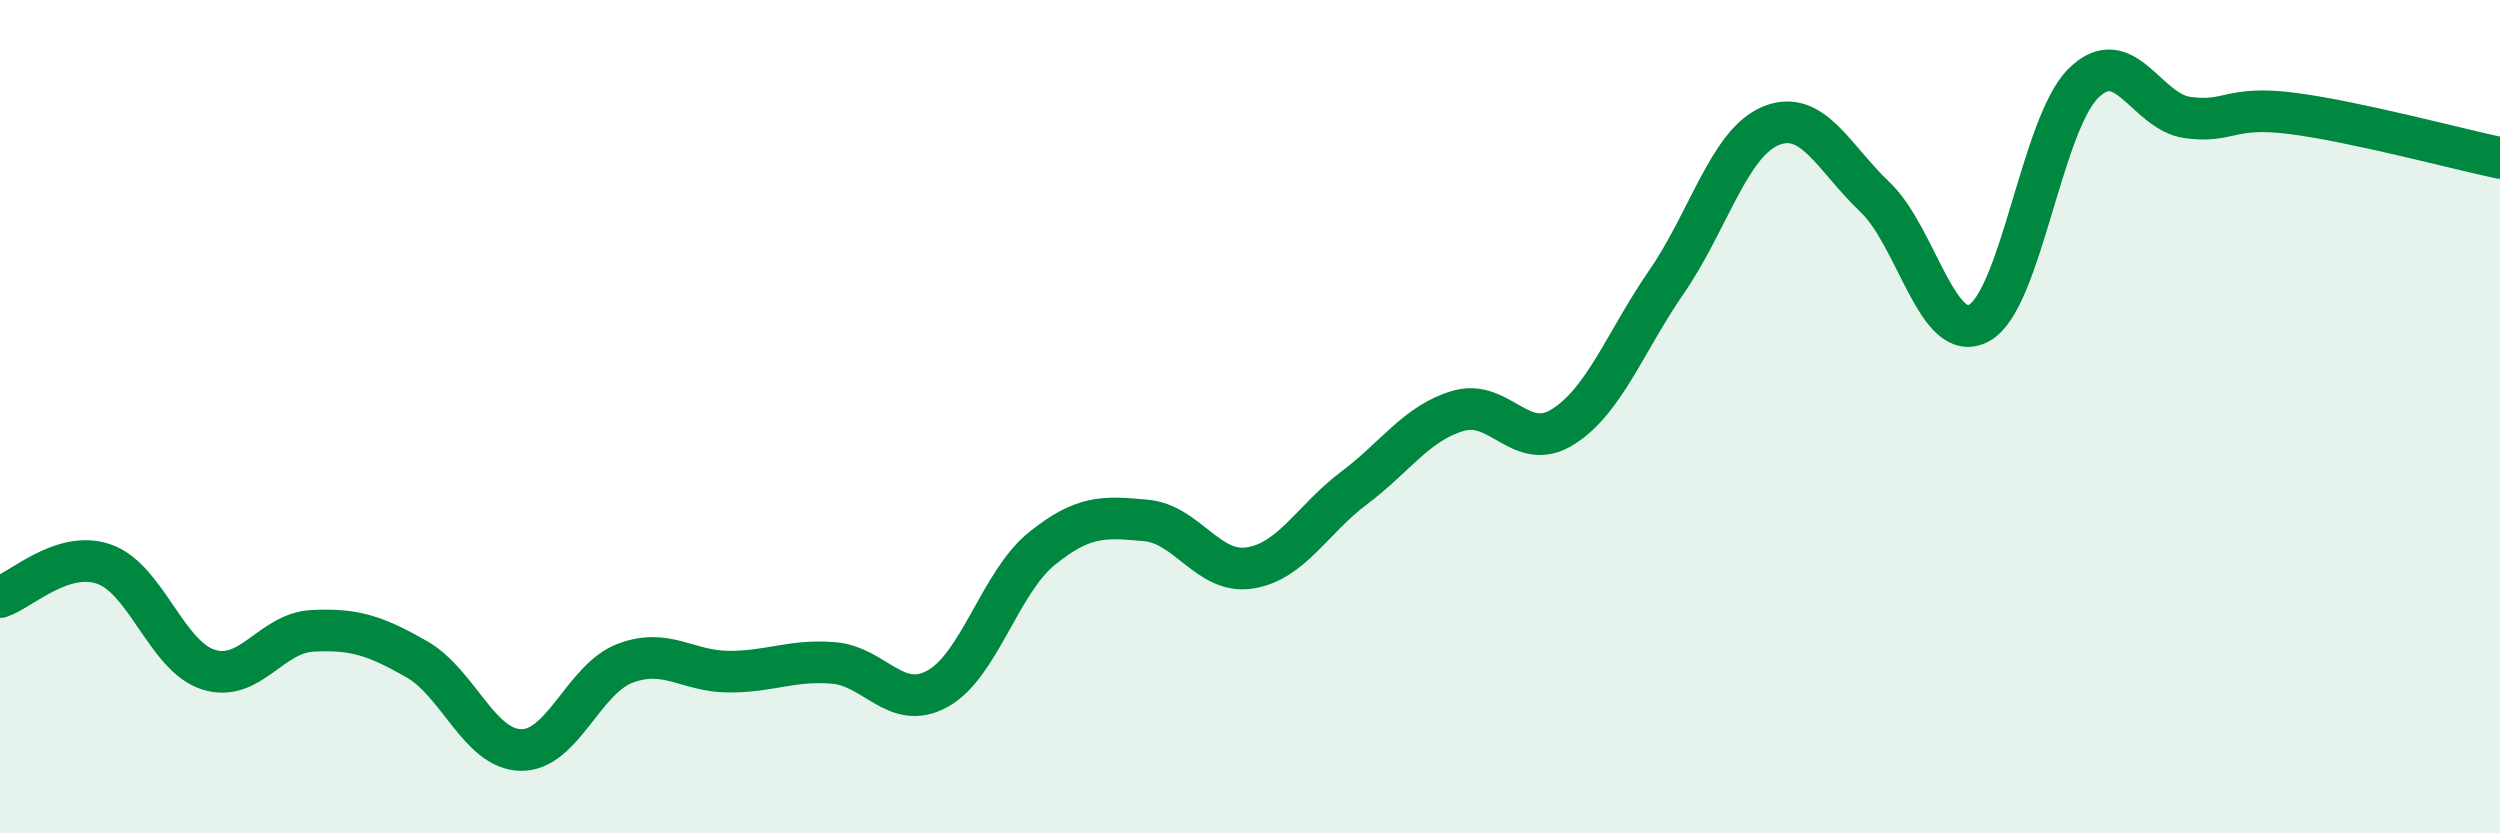 
    <svg width="60" height="20" viewBox="0 0 60 20" xmlns="http://www.w3.org/2000/svg">
      <path
        d="M 0,14.33 C 0.5,14.17 1.5,13.19 2.5,13.54 C 3.5,13.89 4,15.75 5,16.07 C 6,16.39 6.5,15.19 7.5,15.14 C 8.5,15.09 9,15.25 10,15.82 C 11,16.39 11.5,17.98 12.5,18 C 13.5,18.02 14,16.3 15,15.92 C 16,15.54 16.5,16.12 17.5,16.12 C 18.5,16.12 19,15.83 20,15.91 C 21,15.99 21.5,17.08 22.5,16.53 C 23.5,15.98 24,13.98 25,13.17 C 26,12.36 26.5,12.4 27.5,12.49 C 28.5,12.58 29,13.79 30,13.63 C 31,13.47 31.5,12.46 32.5,11.71 C 33.5,10.96 34,10.15 35,9.86 C 36,9.57 36.5,10.87 37.5,10.25 C 38.5,9.63 39,8.21 40,6.76 C 41,5.31 41.5,3.43 42.5,3.02 C 43.5,2.61 44,3.78 45,4.73 C 46,5.68 46.5,8.3 47.5,7.75 C 48.5,7.2 49,2.99 50,2 C 51,1.01 51.5,2.68 52.5,2.82 C 53.5,2.96 53.5,2.53 55,2.72 C 56.5,2.91 59,3.58 60,3.79L60 20L0 20Z"
        fill="#008740"
        opacity="0.1"
        stroke-linecap="round"
        stroke-linejoin="round"
      />
      <path
        d="M 0,14.33 C 0.5,14.17 1.5,13.19 2.5,13.54 C 3.5,13.89 4,15.75 5,16.07 C 6,16.39 6.5,15.19 7.5,15.14 C 8.5,15.09 9,15.25 10,15.82 C 11,16.39 11.5,17.98 12.5,18 C 13.5,18.02 14,16.3 15,15.92 C 16,15.54 16.5,16.12 17.5,16.12 C 18.5,16.12 19,15.83 20,15.91 C 21,15.99 21.5,17.08 22.5,16.53 C 23.5,15.98 24,13.98 25,13.17 C 26,12.36 26.5,12.4 27.5,12.49 C 28.5,12.58 29,13.79 30,13.63 C 31,13.47 31.5,12.46 32.5,11.71 C 33.5,10.96 34,10.15 35,9.86 C 36,9.57 36.5,10.87 37.5,10.25 C 38.5,9.63 39,8.21 40,6.76 C 41,5.31 41.5,3.43 42.5,3.02 C 43.5,2.61 44,3.78 45,4.73 C 46,5.68 46.5,8.3 47.5,7.75 C 48.5,7.2 49,2.99 50,2 C 51,1.01 51.5,2.68 52.5,2.82 C 53.5,2.96 53.5,2.53 55,2.72 C 56.5,2.91 59,3.58 60,3.79"
        stroke="#008740"
        stroke-width="1"
        fill="none"
        stroke-linecap="round"
        stroke-linejoin="round"
      />
    </svg>
  